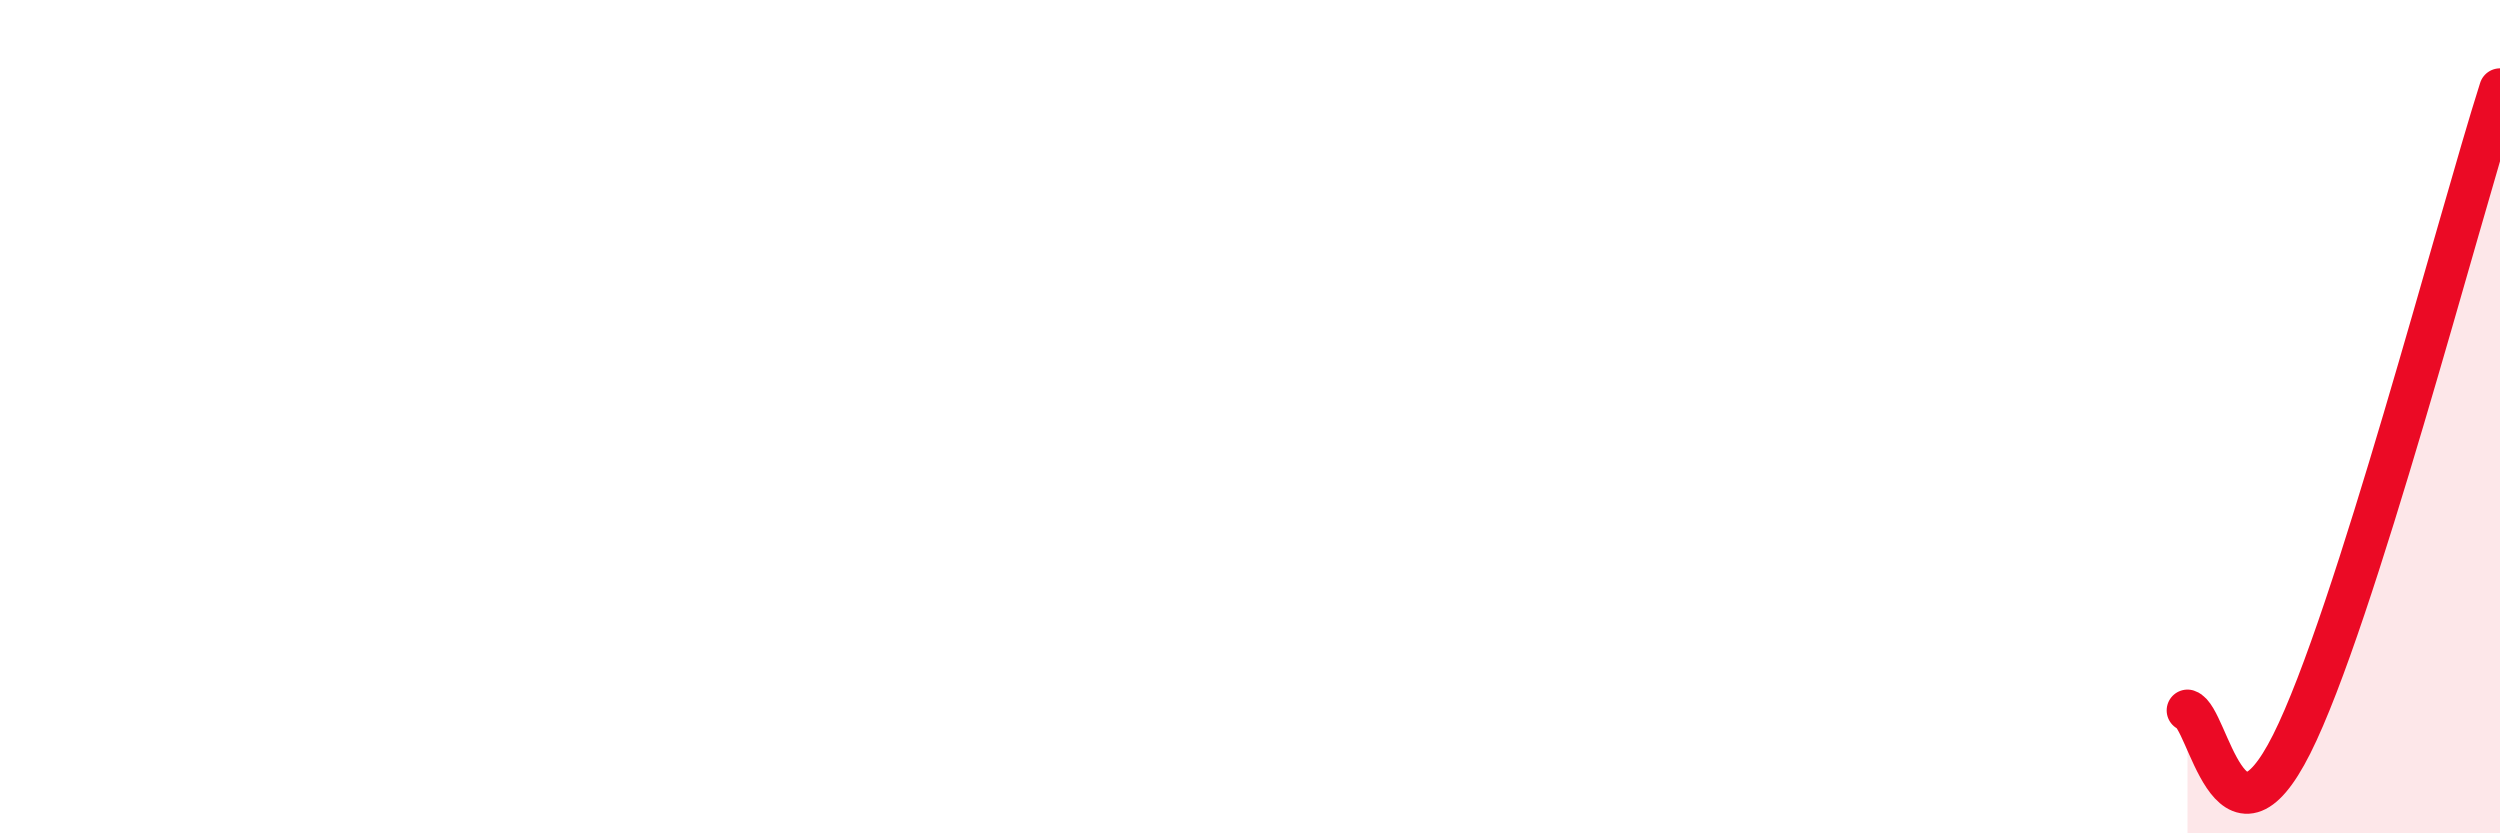 
    <svg width="60" height="20" viewBox="0 0 60 20" xmlns="http://www.w3.org/2000/svg">
      <path
        d="M 52.5,17.05 C 53,17.21 53.5,20.84 55,17.86 C 56.5,14.88 59,5.28 60,2.14L60 20L52.5 20Z"
        fill="#EB0A25"
        opacity="0.1"
        stroke-linecap="round"
        stroke-linejoin="round"
      />
      <path
        d="M 52.5,17.05 C 53,17.21 53.5,20.84 55,17.86 C 56.5,14.88 59,5.28 60,2.14"
        stroke="#EB0A25"
        stroke-width="1"
        fill="none"
        stroke-linecap="round"
        stroke-linejoin="round"
      />
    </svg>
  